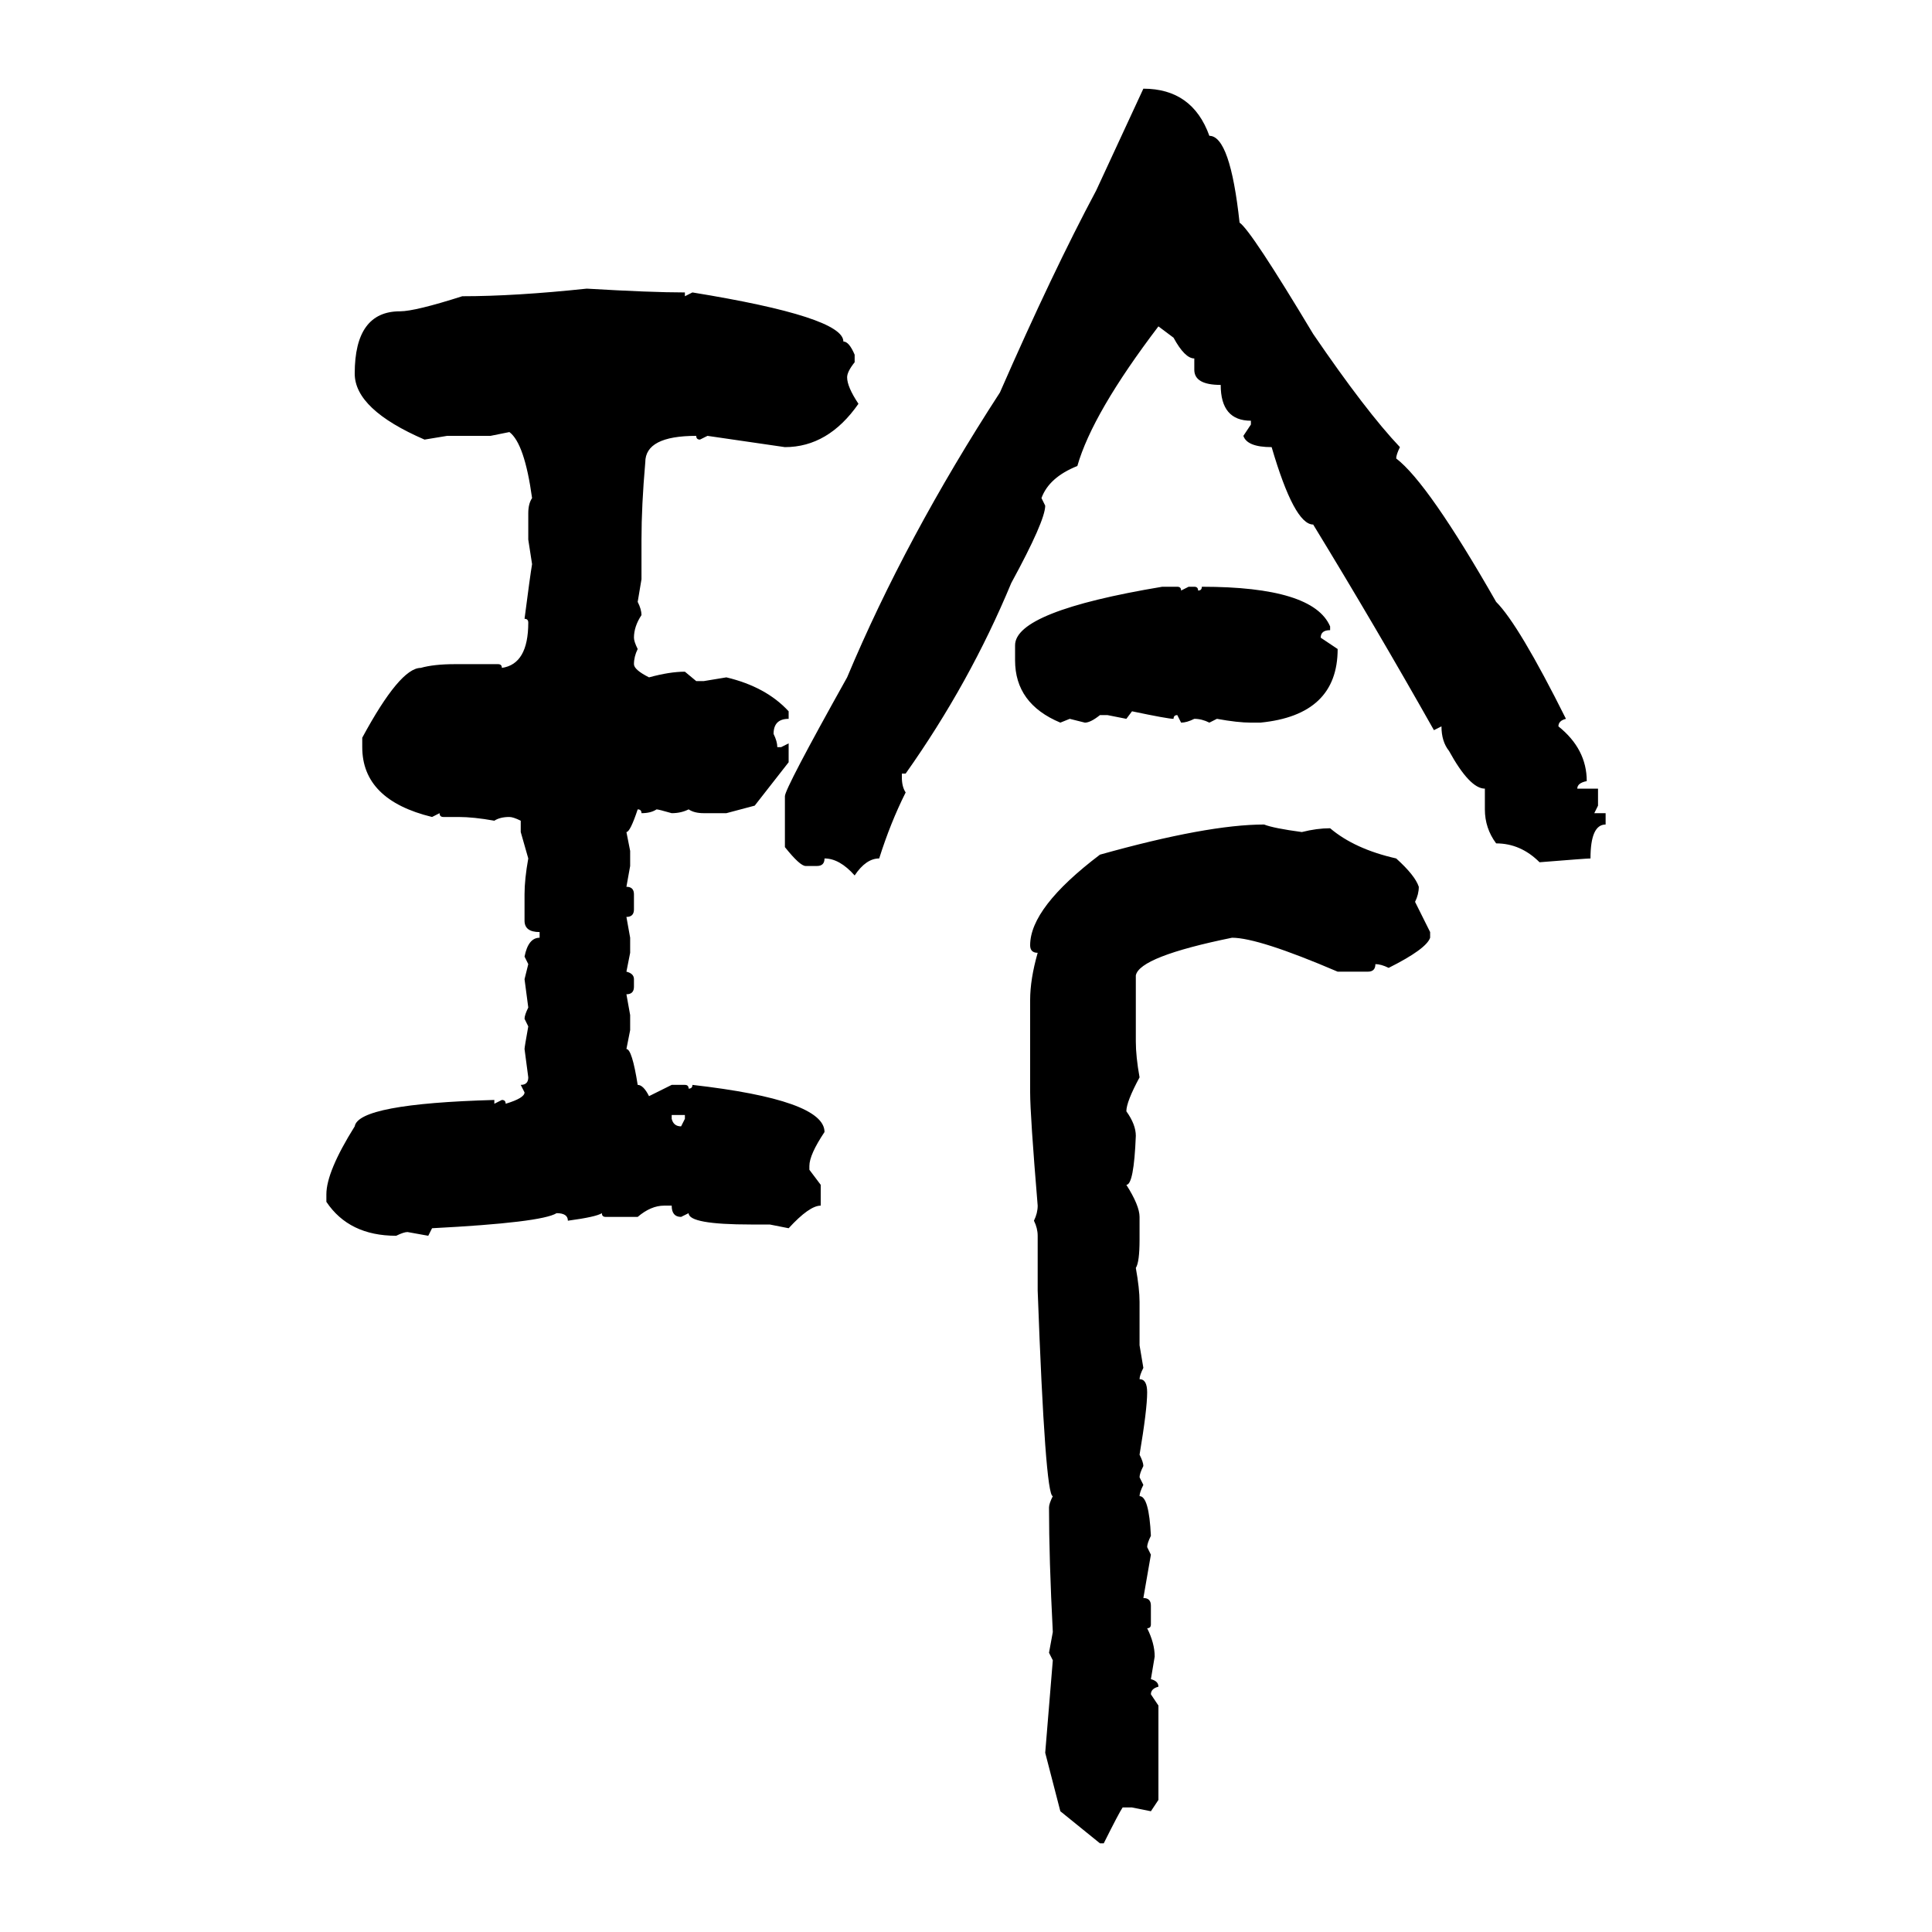 <svg xmlns="http://www.w3.org/2000/svg" xmlns:xlink="http://www.w3.org/1999/xlink" width="300" height="300"><path d="M170.21 29.59L177.54 13.77Q185.16 13.77 187.79 21.09L187.79 21.09Q191.02 21.09 192.48 34.57L192.48 34.57Q194.24 35.74 203.91 51.86L203.91 51.86Q212.11 63.87 217.38 69.43L217.38 69.43Q216.80 70.61 216.80 71.19L216.80 71.19Q221.78 75 232.32 93.46L232.32 93.46Q235.84 96.97 243.16 111.62L243.16 111.62Q241.99 111.91 241.99 112.79L241.99 112.79Q246.39 116.31 246.39 121.29L246.39 121.29Q244.92 121.58 244.92 122.46L244.92 122.46L248.14 122.46L248.14 125.10L247.56 126.27L249.32 126.27L249.32 128.03Q246.97 128.03 246.97 133.30L246.97 133.30Q246.39 133.30 239.06 133.89L239.06 133.89Q236.13 130.96 232.32 130.96L232.32 130.96Q230.57 128.61 230.57 125.68L230.57 125.68L230.57 122.46Q228.22 122.46 225 116.60L225 116.60Q223.83 115.14 223.83 112.79L223.83 112.79L222.66 113.38Q213.57 97.27 203.91 81.45L203.91 81.45Q200.98 81.45 197.46 69.43L197.46 69.43Q193.65 69.43 193.07 67.68L193.07 67.68L194.24 65.92L194.24 65.33Q189.55 65.33 189.55 59.77L189.55 59.77Q185.45 59.77 185.45 57.42L185.45 57.42L185.45 55.66Q183.98 55.66 182.23 52.44L182.23 52.44L179.88 50.68Q169.63 64.16 167.29 72.36L167.29 72.36Q162.89 74.12 161.72 77.34L161.72 77.34L162.30 78.52Q162.30 80.86 157.03 90.53L157.03 90.53Q150.59 106.05 140.63 120.12L140.63 120.12L140.04 120.12L140.04 120.70Q140.04 122.17 140.63 123.05L140.63 123.05Q138.28 127.73 136.52 133.30L136.52 133.30Q134.47 133.30 132.71 135.94L132.71 135.94Q130.37 133.30 128.03 133.30L128.03 133.30Q128.03 134.47 126.86 134.47L126.86 134.47L125.10 134.47Q124.22 134.47 121.88 131.54L121.88 131.54L121.88 123.63Q121.88 122.46 131.54 105.18L131.54 105.18Q140.63 83.50 155.27 60.94L155.27 60.94Q163.48 42.19 170.21 29.59L170.21 29.59ZM91.11 44.82L91.11 44.82Q101.07 45.41 106.35 45.41L106.35 45.41L106.35 46.00L107.52 45.41Q130.96 49.22 130.96 53.03L130.96 53.03Q131.84 53.03 132.71 55.08L132.71 55.08L132.71 56.25Q131.54 57.71 131.54 58.59L131.54 58.59Q131.54 60.06 133.30 62.70L133.30 62.70Q128.61 69.43 121.88 69.43L121.88 69.43L109.86 67.68L108.69 68.26Q108.11 68.26 108.11 67.68L108.11 67.68Q100.20 67.68 100.20 71.78L100.20 71.78Q99.61 78.52 99.61 83.79L99.61 83.79L99.61 89.94L99.02 93.46Q99.61 94.63 99.61 95.51L99.61 95.51Q98.44 97.27 98.44 99.02L98.44 99.02Q98.44 99.61 99.02 100.78L99.02 100.78Q98.44 101.95 98.44 103.13L98.44 103.13Q98.44 104.00 100.78 105.18L100.78 105.18Q104.00 104.30 106.35 104.30L106.35 104.30L108.11 105.76L109.28 105.76L112.79 105.18Q118.95 106.64 122.46 110.45L122.46 110.45L122.46 111.62Q120.12 111.62 120.12 113.96L120.12 113.96Q120.70 115.14 120.70 116.02L120.70 116.02L121.29 116.02L122.46 115.43L122.46 118.36L117.19 125.10L112.79 126.27L109.28 126.27Q107.81 126.27 106.93 125.68L106.93 125.68Q105.76 126.27 104.30 126.27L104.30 126.27Q102.25 125.68 101.95 125.68L101.95 125.68Q101.07 126.27 99.61 126.27L99.61 126.27Q99.61 125.68 99.02 125.68L99.02 125.68Q97.85 129.20 97.27 129.20L97.27 129.20L97.85 132.13L97.85 134.47L97.27 137.70Q98.44 137.70 98.44 138.87L98.44 138.87L98.44 141.21Q98.44 142.38 97.27 142.38L97.27 142.38L97.85 145.61L97.85 147.95L97.27 150.88Q98.44 151.17 98.44 152.05L98.44 152.05L98.44 153.22Q98.44 154.39 97.27 154.39L97.27 154.39L97.85 157.62L97.85 159.96L97.27 162.89Q98.14 162.89 99.02 168.46L99.02 168.46Q99.90 168.46 100.78 170.21L100.78 170.21L104.30 168.46L106.35 168.46Q106.93 168.46 106.93 169.04L106.93 169.04Q107.52 169.04 107.52 168.46L107.52 168.46Q128.03 170.80 128.03 175.78L128.03 175.78Q125.68 179.30 125.68 181.05L125.68 181.05L125.68 181.64L127.44 183.98L127.44 187.21Q125.68 187.21 122.46 190.72L122.46 190.72L119.53 190.14L116.60 190.14Q106.93 190.14 106.93 188.38L106.93 188.38L105.76 188.96Q104.30 188.96 104.30 187.21L104.30 187.21L103.13 187.21Q101.07 187.21 99.02 188.96L99.02 188.96L94.04 188.96Q93.46 188.96 93.46 188.38L93.46 188.38Q92.58 188.96 88.18 189.55L88.18 189.55Q88.18 188.38 86.43 188.38L86.43 188.38Q84.08 189.84 67.09 190.72L67.09 190.72L66.50 191.89L63.28 191.31Q62.70 191.31 61.52 191.89L61.52 191.89Q54.20 191.89 50.68 186.62L50.68 186.62L50.68 185.45Q50.68 181.93 55.08 174.90L55.08 174.90Q55.66 171.39 76.76 170.80L76.76 170.80L76.76 171.39L77.93 170.80Q78.52 170.80 78.52 171.39L78.52 171.39Q81.45 170.51 81.45 169.63L81.45 169.63L80.86 168.46Q82.03 168.46 82.03 167.29L82.03 167.29L81.45 162.89Q81.45 162.60 82.03 159.38L82.03 159.38L81.45 158.20Q81.45 157.62 82.03 156.45L82.03 156.45L81.45 152.05L82.03 149.71L81.45 148.54Q82.03 145.61 83.79 145.61L83.79 145.61L83.79 144.73Q81.45 144.73 81.45 142.97L81.45 142.97L81.45 138.87Q81.45 136.52 82.03 133.30L82.03 133.30L80.86 129.20L80.86 127.44Q79.69 126.86 79.10 126.86L79.10 126.86Q77.64 126.86 76.76 127.44L76.76 127.44Q73.54 126.86 71.19 126.86L71.19 126.86L68.85 126.86Q68.26 126.86 68.26 126.27L68.26 126.27L67.09 126.86Q56.25 124.22 56.25 116.02L56.25 116.02L56.25 114.55Q62.11 103.71 65.33 103.71L65.33 103.71Q67.38 103.13 70.61 103.13L70.61 103.13L77.34 103.13Q77.93 103.13 77.93 103.71L77.93 103.71Q82.03 103.13 82.03 96.68L82.03 96.68Q82.03 96.09 81.45 96.09L81.45 96.09Q82.32 89.36 82.62 87.60L82.62 87.60L82.03 83.79L82.03 79.69Q82.03 78.22 82.62 77.34L82.62 77.34Q81.45 68.85 79.10 67.09L79.10 67.09L76.17 67.68L69.43 67.68L65.92 68.26Q55.08 63.57 55.08 58.01L55.08 58.01Q55.08 48.34 62.11 48.34L62.11 48.34Q64.45 48.34 71.78 46.00L71.78 46.00Q79.98 46.00 91.11 44.82ZM180.47 91.11L182.81 91.11Q183.40 91.11 183.40 91.70L183.40 91.70L184.57 91.11L185.45 91.11Q186.04 91.11 186.04 91.70L186.04 91.70Q186.62 91.70 186.62 91.11L186.62 91.11Q203.91 91.11 206.54 97.27L206.54 97.27L206.54 97.85Q205.08 97.85 205.08 99.02L205.08 99.02L207.71 100.78Q207.71 111.04 195.70 112.21L195.70 112.21L194.24 112.21Q192.19 112.21 188.96 111.62L188.96 111.62L187.79 112.21Q186.62 111.62 185.45 111.62L185.45 111.62Q184.28 112.21 183.40 112.21L183.40 112.21L182.81 111.04Q182.23 111.04 182.23 111.62L182.23 111.62Q181.35 111.62 175.78 110.45L175.78 110.45L174.90 111.62L171.97 111.04L170.80 111.04Q169.34 112.21 168.46 112.21L168.46 112.21L166.11 111.62L164.65 112.21Q157.62 109.28 157.62 102.54L157.62 102.54L157.62 100.20Q157.62 94.92 180.47 91.11L180.47 91.11ZM196.29 128.03L196.29 128.03Q197.75 128.61 202.15 129.20L202.15 129.20Q204.49 128.61 206.54 128.61L206.54 128.61Q210.35 131.84 216.80 133.30L216.80 133.30Q219.73 135.94 220.31 137.70L220.31 137.70Q220.31 138.87 219.73 140.04L219.73 140.04L222.07 144.73L222.07 145.61Q221.48 147.36 215.63 150.29L215.63 150.29Q214.45 149.71 213.57 149.71L213.57 149.71Q213.57 150.88 212.40 150.88L212.40 150.88L207.71 150.88Q195.41 145.61 191.31 145.61L191.31 145.61Q176.95 148.54 176.37 151.46L176.37 151.46L176.37 161.72Q176.37 164.06 176.95 167.29L176.95 167.29Q174.90 171.09 174.90 172.56L174.90 172.56Q176.37 174.61 176.37 176.37L176.37 176.37Q176.07 183.98 174.90 183.98L174.90 183.98Q176.95 187.21 176.95 188.96L176.95 188.96L176.95 192.48Q176.95 196.00 176.37 196.88L176.37 196.88Q176.95 200.10 176.95 202.15L176.95 202.15L176.95 208.89L177.54 212.40Q176.95 213.57 176.95 214.16L176.95 214.16Q178.13 214.16 178.13 216.21L178.13 216.21Q178.13 218.85 176.95 225.88L176.95 225.88Q177.54 227.05 177.54 227.64L177.54 227.64Q176.95 228.81 176.95 229.39L176.95 229.39L177.54 230.57Q176.95 231.74 176.95 232.32L176.95 232.32Q178.42 232.32 178.71 238.48L178.71 238.48Q178.13 239.65 178.13 240.23L178.13 240.23L178.71 241.41L177.54 248.14Q178.71 248.14 178.71 249.32L178.71 249.32L178.71 252.25Q178.71 252.83 178.13 252.83L178.13 252.83Q179.30 255.18 179.30 257.23L179.30 257.23L178.71 260.74Q179.88 261.04 179.88 261.91L179.88 261.91Q178.71 262.21 178.71 263.09L178.71 263.09L179.88 264.84L179.88 279.49L178.71 281.25L175.78 280.66L174.32 280.66Q173.73 281.54 171.39 286.23L171.39 286.23L170.80 286.23L164.65 281.25L162.30 272.17L163.48 257.81L162.89 256.64L163.48 253.42Q162.89 241.99 162.89 234.08L162.89 234.08Q162.89 233.50 163.48 232.32L163.48 232.32Q162.30 232.32 161.13 200.39L161.13 200.39L161.13 191.89Q161.13 190.72 160.55 189.55L160.55 189.55Q161.13 188.38 161.13 187.21L161.13 187.21Q159.96 173.14 159.96 169.63L159.96 169.63L159.96 155.27Q159.96 152.05 161.13 147.95L161.13 147.95Q159.96 147.95 159.96 146.78L159.96 146.78Q159.96 140.92 170.80 132.71L170.80 132.71Q187.50 128.03 196.29 128.03ZM106.35 173.14L104.30 173.14L104.30 173.73Q104.59 174.90 105.76 174.90L105.76 174.90L106.35 173.73L106.35 173.14Z"/></svg>
